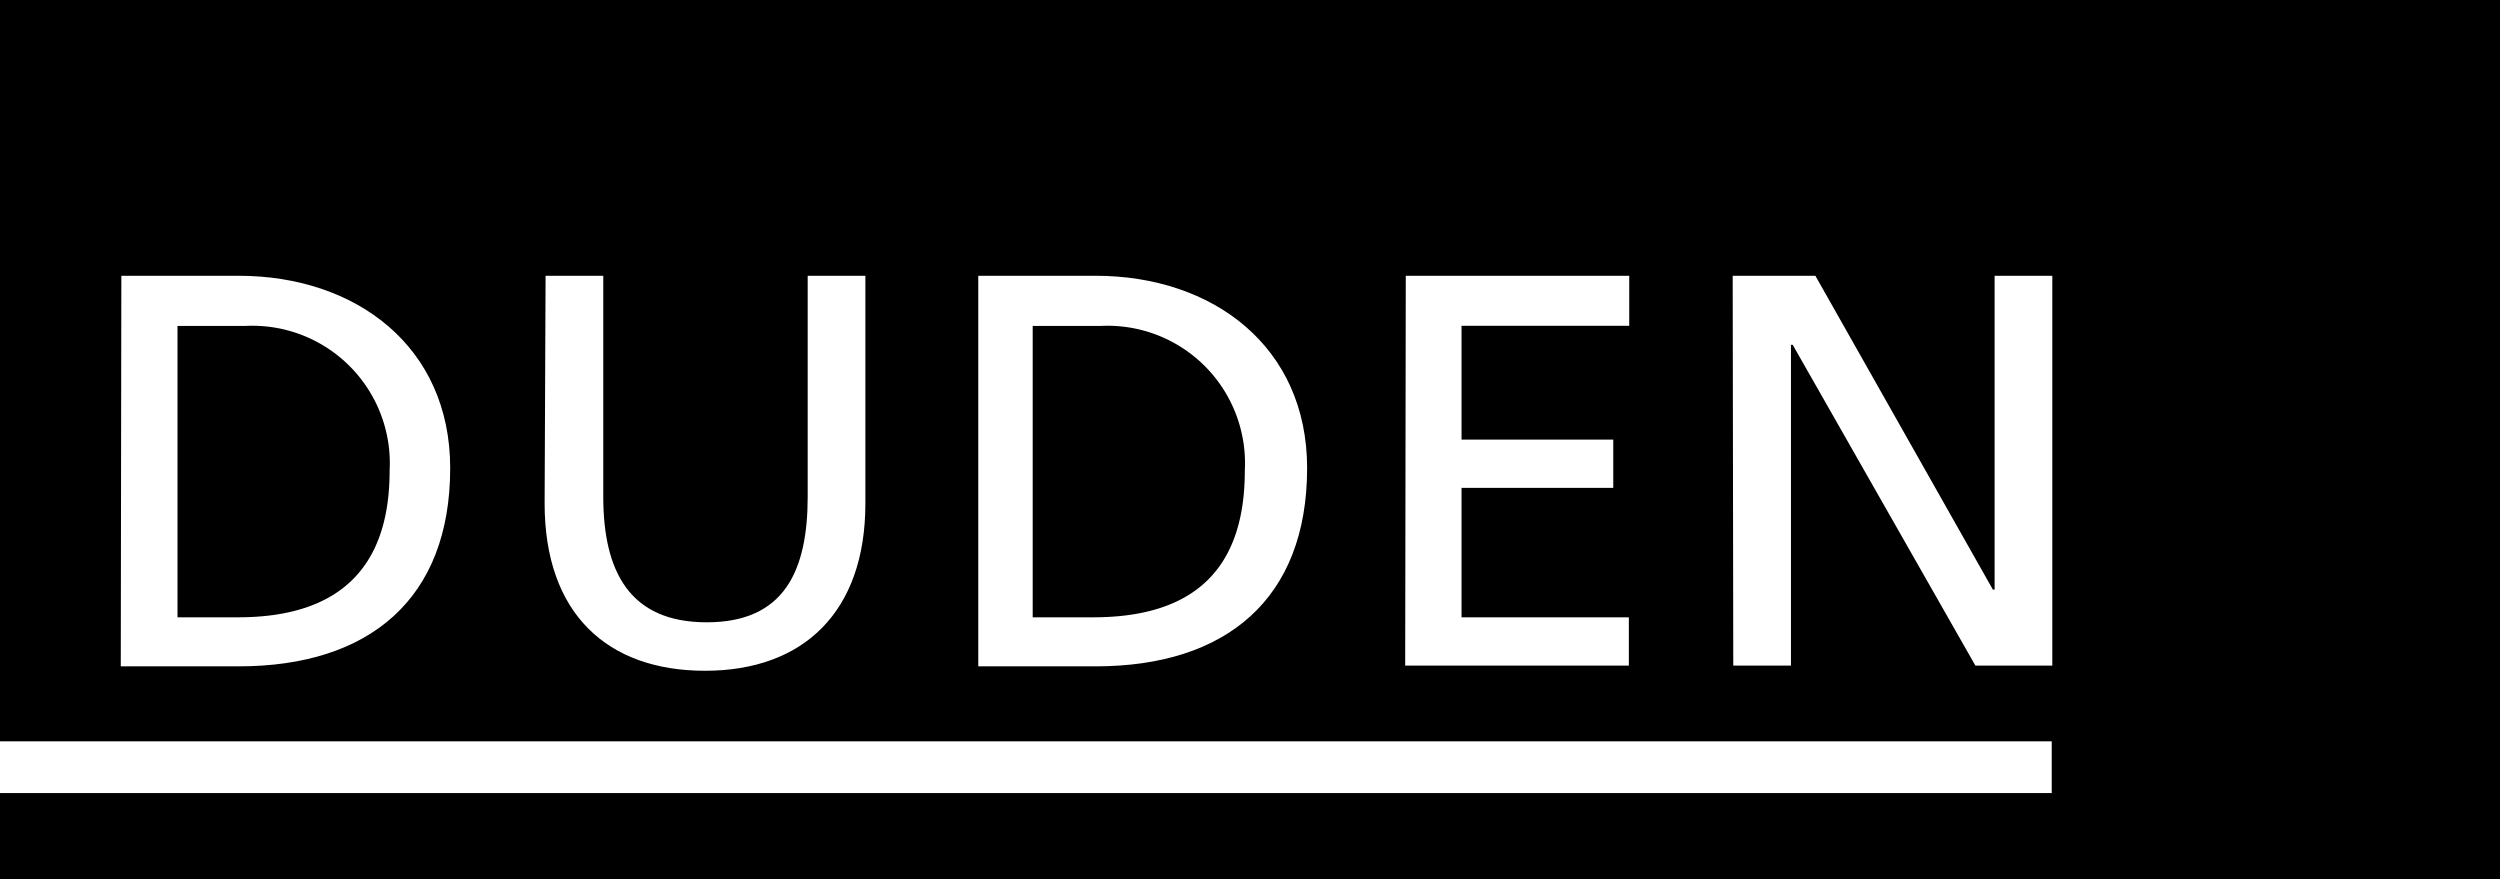 <svg xmlns="http://www.w3.org/2000/svg" viewBox="0 0 130 45.72">
  <title>bi-2-sw</title>
  <g id="Ebene_2" data-name="Ebene 2">
    <g id="Duden">
      <g>
        <path d="M64.73,24.48a7.15,7.15,0,0,0-7.53-7.53H53.7V32.1h3.14C62,32.1,64.73,29.68,64.73,24.48Z"/>
        <path d="M20.26,24.48a7.15,7.15,0,0,0-7.53-7.53H9.23V32.1h3.14C17.48,32.1,20.26,29.68,20.26,24.48Z"/>
        <path d="M0,38.55H106.69v2.69H0v4.48H130V0H0ZM90.1,14.34h4.3l9.23,16.32h.09V14.34h3V34.61h-4l-9.5-16.68h-.09V34.61h-3Zm-17,0H84.72v2.6H76v5.92h7.89v2.51H76V32.1h8.7v2.51H73.07Zm-22.23,0h6.1c6.1,0,11,3.68,11,10,0,6.81-4.21,10.31-11,10.31h-6.1Zm-22.5,0h3V25.82c0,3.86,1.34,6.54,5.38,6.54S42,29.68,42,25.82V14.34h3V26.18c0,5.65-3.23,8.7-8.34,8.7s-8.34-3-8.34-8.7Zm-22.06,0h6.1c6.1,0,11,3.68,11,10,0,6.81-4.21,10.31-11,10.31H6.28Z"/>
      </g>
    </g>
  </g>
</svg>
